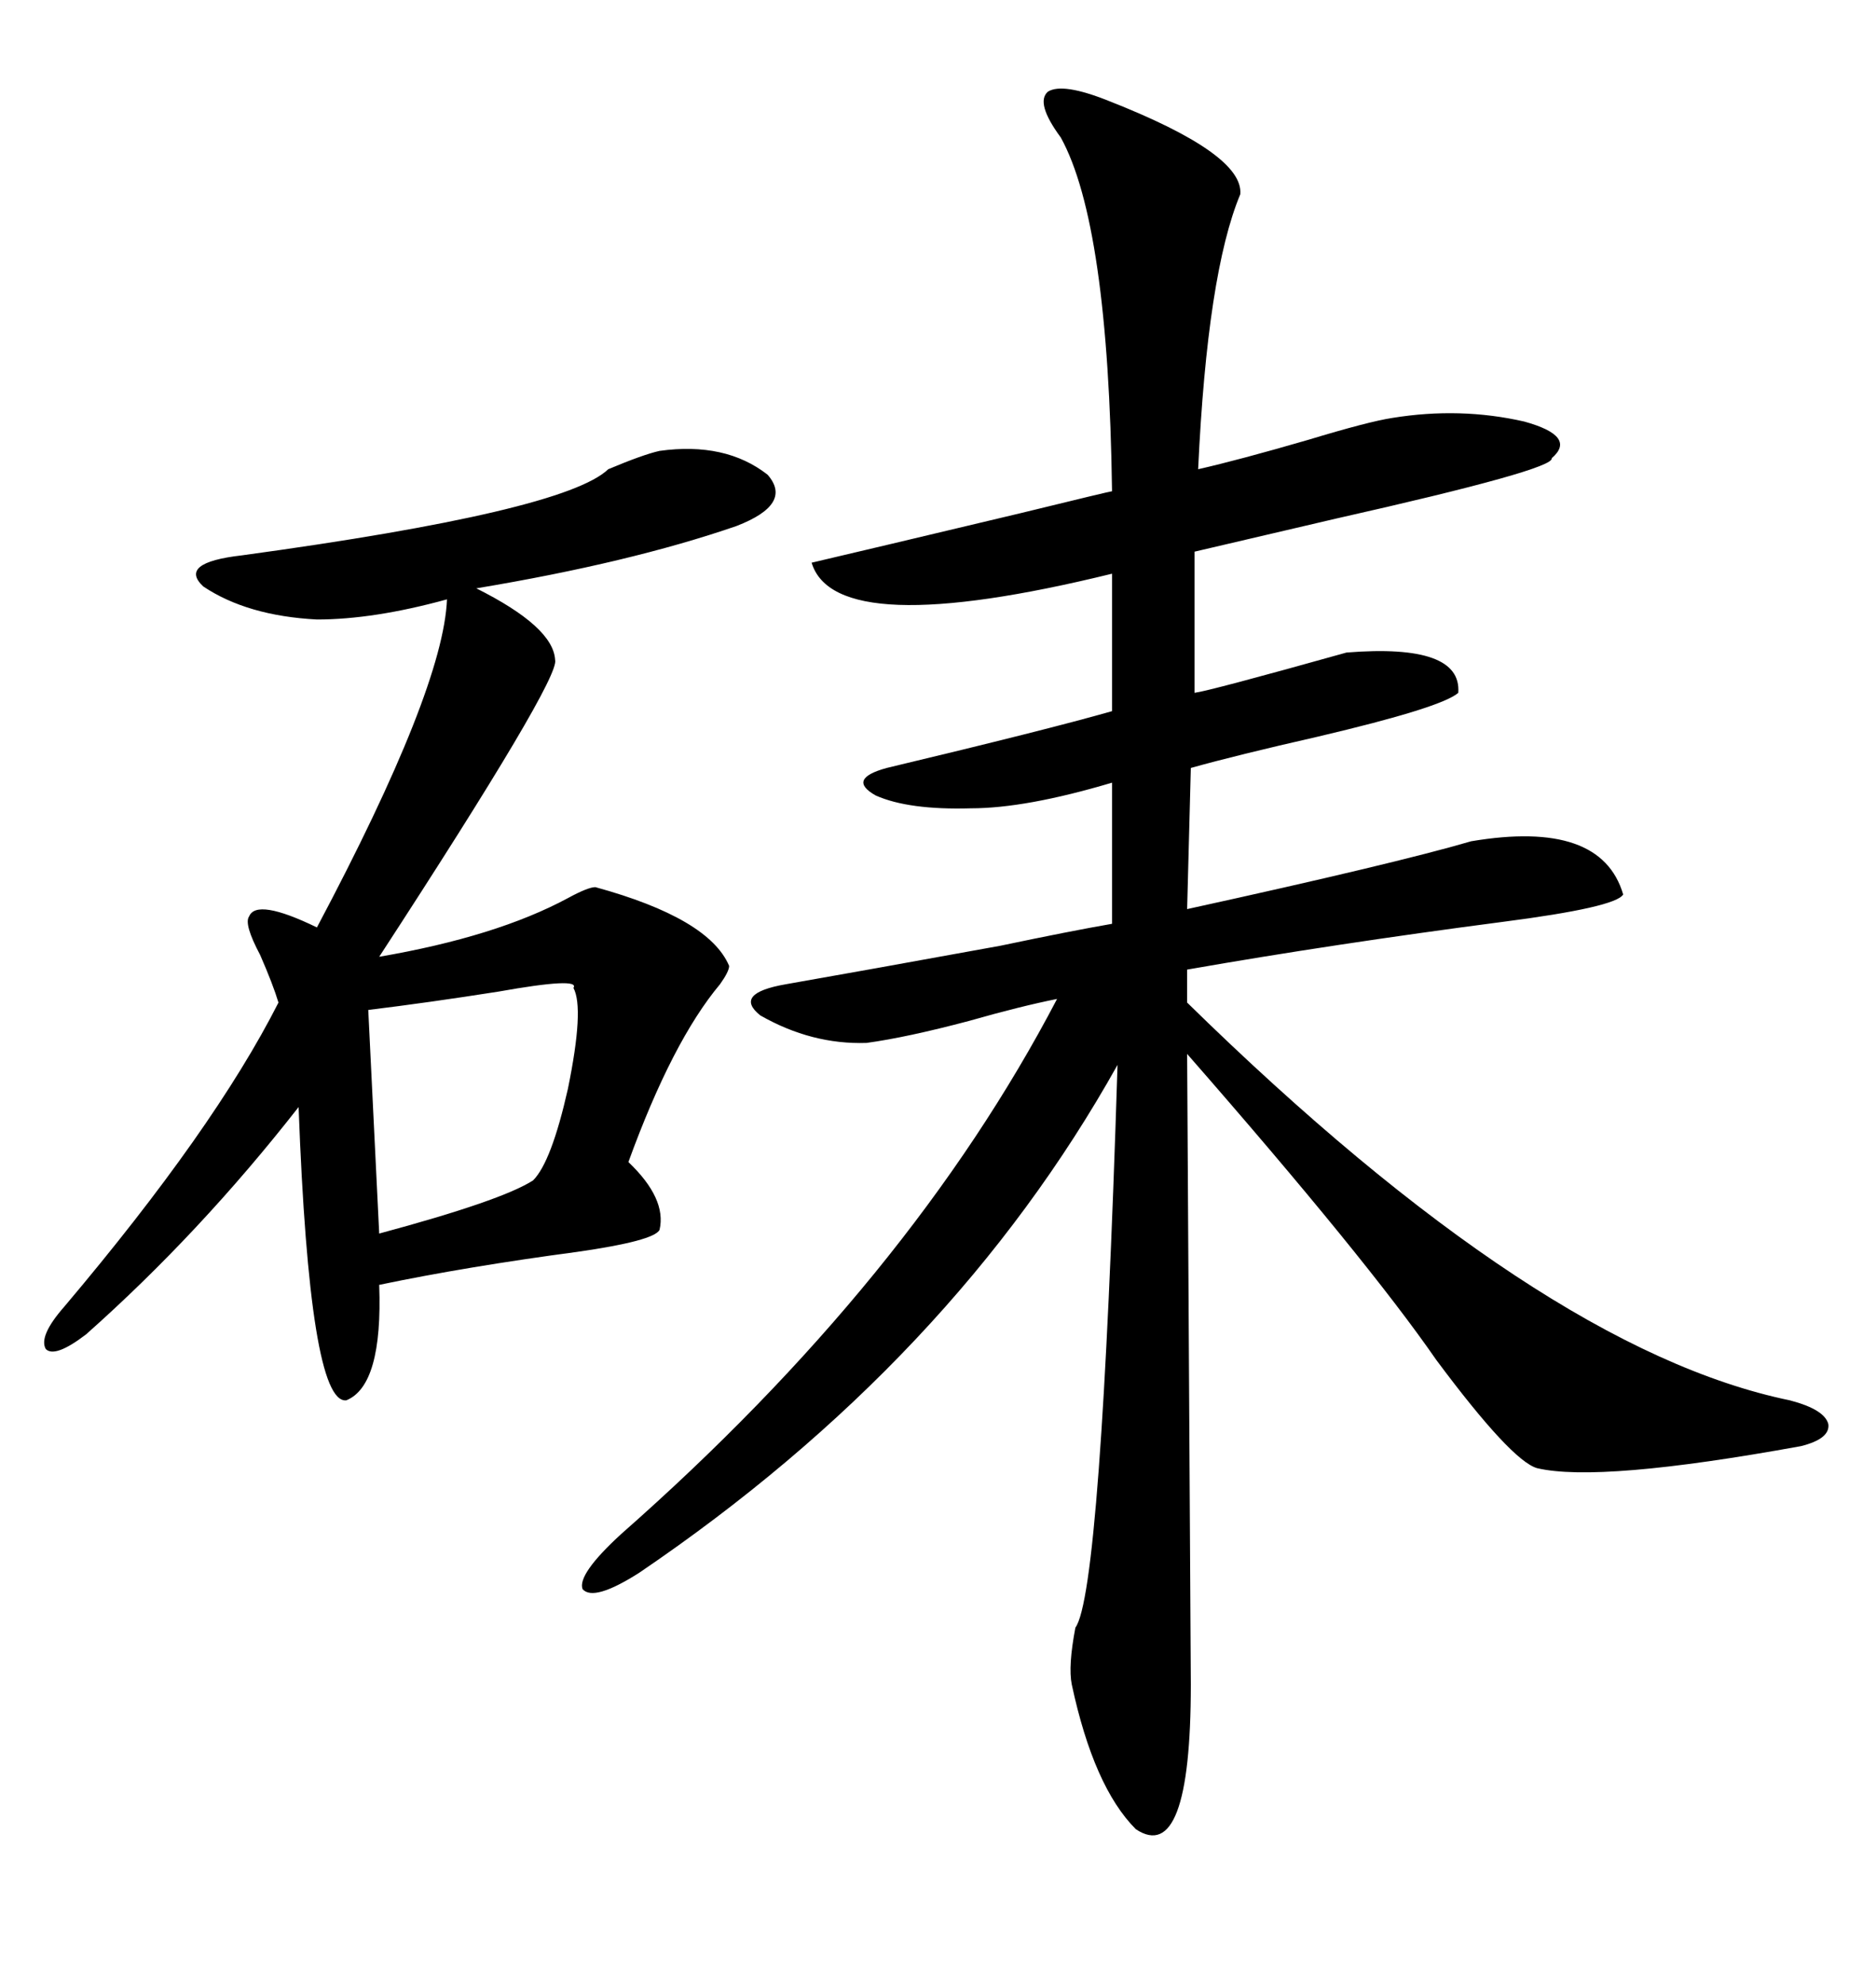 <svg xmlns="http://www.w3.org/2000/svg" xmlns:xlink="http://www.w3.org/1999/xlink" width="300" height="317.285"><path d="M177.25 16.11L177.25 16.11Q198.93 24.61 198.34 31.05L198.34 31.05Q193.07 43.65 191.60 75L191.60 75Q198.05 73.54 209.18 70.31L209.18 70.31Q218.85 67.38 222.66 66.80L222.66 66.80Q233.50 65.04 243.75 67.38L243.75 67.38Q252.25 69.73 248.14 73.24L248.14 73.24Q248.73 75 213.57 82.91L213.57 82.91Q199.80 86.13 191.02 88.18L191.02 88.18L191.02 110.74Q193.36 110.45 215.33 104.30L215.33 104.30Q233.79 102.83 233.20 110.74L233.20 110.74Q230.57 113.09 210.64 117.77L210.64 117.77Q197.75 120.70 190.43 122.75L190.43 122.75L189.84 145.31Q223.24 137.99 235.25 134.47L235.25 134.47Q256.05 130.96 259.57 142.97L259.57 142.97Q258.40 145.02 240.23 147.36L240.23 147.36Q213.28 150.88 189.84 154.98L189.84 154.98L189.84 160.25Q246.39 215.63 286.23 223.83L286.23 223.83Q291.80 225.29 292.38 227.64L292.38 227.64Q292.68 229.98 287.99 231.15L287.99 231.15Q255.76 237.01 245.80 234.67L245.80 234.67Q241.70 233.50 229.69 217.38L229.69 217.38Q218.55 201.27 189.84 168.46L189.84 168.46Q190.43 266.31 190.43 269.24L190.43 269.24Q190.43 298.24 181.64 292.38L181.64 292.38Q174.90 285.64 171.39 269.24L171.39 269.24Q170.80 266.31 171.97 260.16L171.97 260.16Q176.07 254.59 178.71 170.21L178.71 170.21Q152.34 217.38 102.25 251.37L102.25 251.37Q94.92 256.05 93.16 254.00L93.16 254.00Q92.29 251.66 99.32 245.21L99.32 245.21Q145.61 204.49 169.04 159.67L169.04 159.67Q163.18 160.84 154.98 163.18L154.98 163.18Q145.02 165.82 138.57 166.70L138.57 166.70Q129.79 166.99 121.58 162.30L121.58 162.30Q117.19 158.79 125.68 157.32L125.68 157.32Q137.40 155.27 159.96 151.17L159.96 151.17Q171.09 148.83 177.83 147.66L177.83 147.66L177.83 125.10Q164.06 129.20 155.27 129.20L155.27 129.20Q145.31 129.49 140.04 127.15L140.04 127.15Q135.35 124.51 141.80 122.75L141.80 122.75Q167.58 116.60 177.83 113.67L177.83 113.67L177.83 91.70Q133.59 102.54 129.79 89.94L129.79 89.94Q138.57 87.89 163.18 82.03L163.18 82.03Q177.54 78.52 177.83 78.52L177.83 78.52Q177.25 35.74 169.63 21.97L169.63 21.97Q165.53 16.41 167.58 14.65L167.58 14.65Q169.92 13.18 177.25 16.11ZM105.47 72.07L105.47 72.07Q116.02 70.61 122.75 75.88L122.75 75.88Q126.86 80.57 117.77 84.08L117.77 84.08Q100.78 89.94 76.17 94.04L76.17 94.04Q88.48 100.20 88.77 105.47L88.77 105.47Q89.65 108.40 60.64 152.93L60.64 152.93Q79.39 149.71 90.82 143.55L90.82 143.55Q94.04 141.80 95.21 141.80L95.21 141.80Q113.38 146.78 116.60 154.39L116.60 154.39Q116.60 155.27 115.14 157.32L115.14 157.32Q107.52 166.41 100.49 185.74L100.49 185.74Q106.64 191.60 105.47 196.58L105.47 196.58Q104.59 198.34 92.29 200.10L92.29 200.10Q74.71 202.44 60.64 205.37L60.64 205.37Q61.23 221.48 55.37 223.83L55.37 223.83Q49.51 224.41 47.75 176.95L47.75 176.95Q31.93 197.17 13.77 213.28L13.77 213.28Q8.79 217.09 7.32 215.63L7.32 215.63Q6.15 213.57 10.25 208.89L10.25 208.89Q34.28 180.47 44.53 160.25L44.53 160.25Q43.65 157.32 41.60 152.64L41.60 152.64Q38.96 147.66 39.84 146.48L39.84 146.48Q41.02 143.55 50.68 148.24L50.68 148.24Q70.90 110.16 71.48 95.80L71.48 95.80Q59.77 99.02 50.68 99.02L50.68 99.02Q39.55 98.44 32.52 93.75L32.52 93.75Q28.42 89.94 38.67 88.77L38.67 88.77Q90.23 81.74 97.27 75L97.27 75Q102.83 72.66 105.47 72.07ZM91.70 157.91L91.70 157.91Q92.87 156.15 79.69 158.50L79.69 158.50Q68.55 160.25 58.89 161.43L58.89 161.43L60.64 197.17Q80.27 191.89 85.25 188.67L85.25 188.67Q88.18 185.74 90.82 174.02L90.82 174.02Q93.46 161.13 91.70 157.91Z"/></svg>
